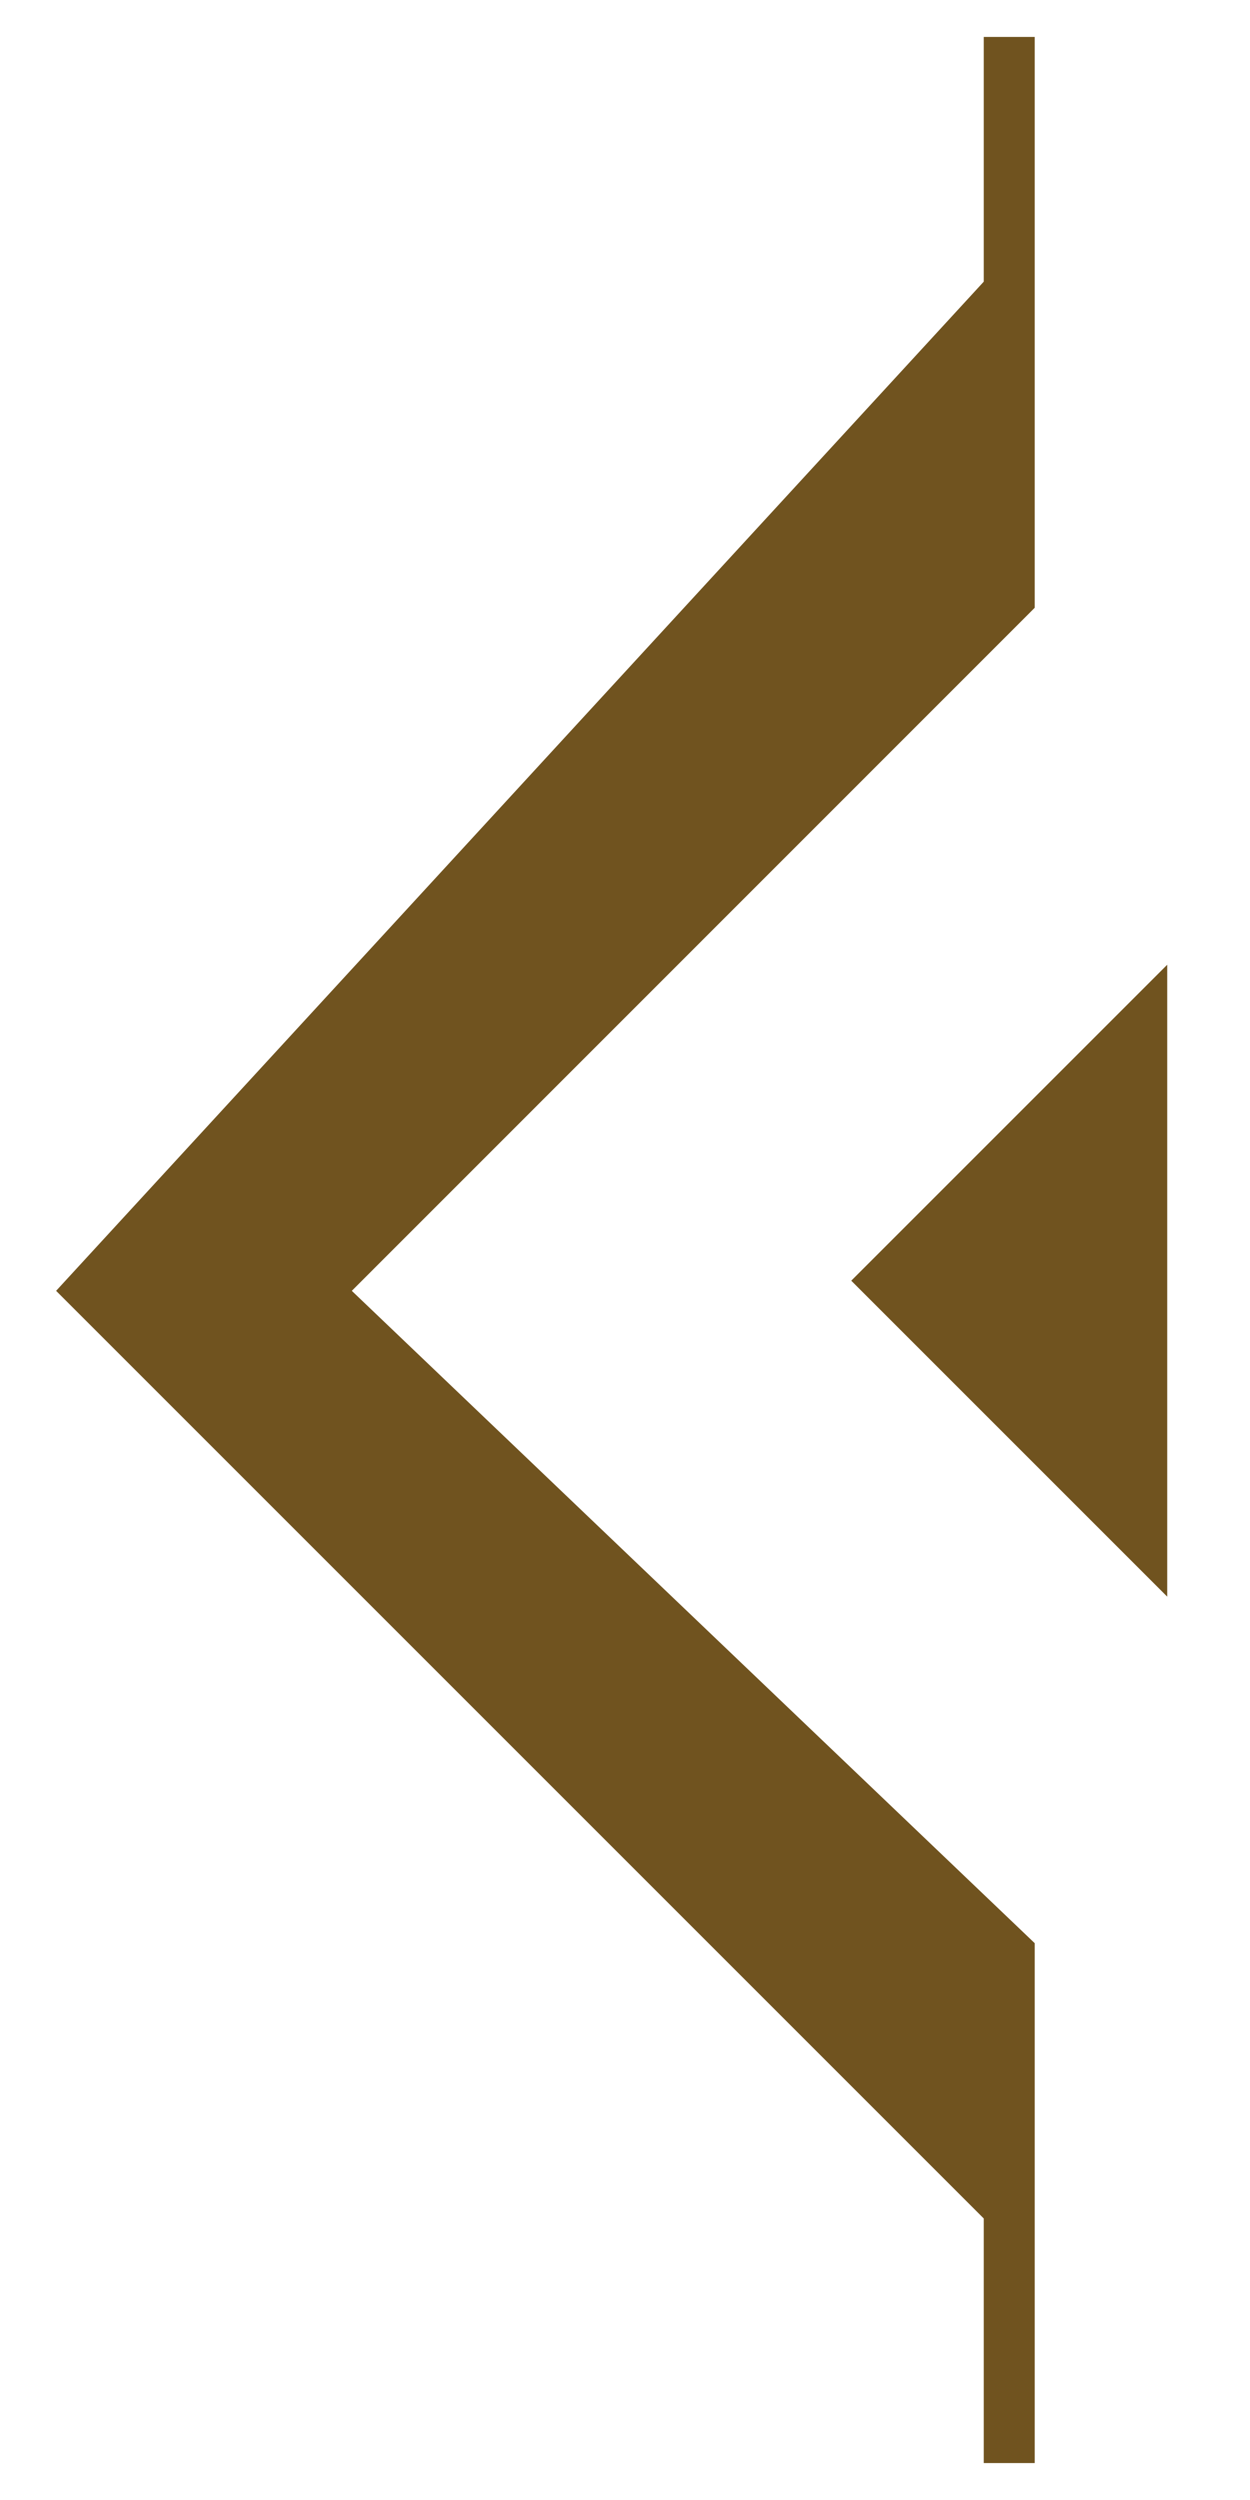 <svg width="9" height="18" viewBox="0 0 9 18" fill="none" xmlns="http://www.w3.org/2000/svg">
<path d="M6.129 9.221L8.404 11.496V6.946L6.129 9.221Z" fill="#70531F"/>
<path d="M7.45 13.991V17.734H7.083V15.973L0.404 9.294L7.083 2.028V0.266H7.45V4.376L2.533 9.294L7.45 13.991Z" fill="#70531F"/>
</svg>
